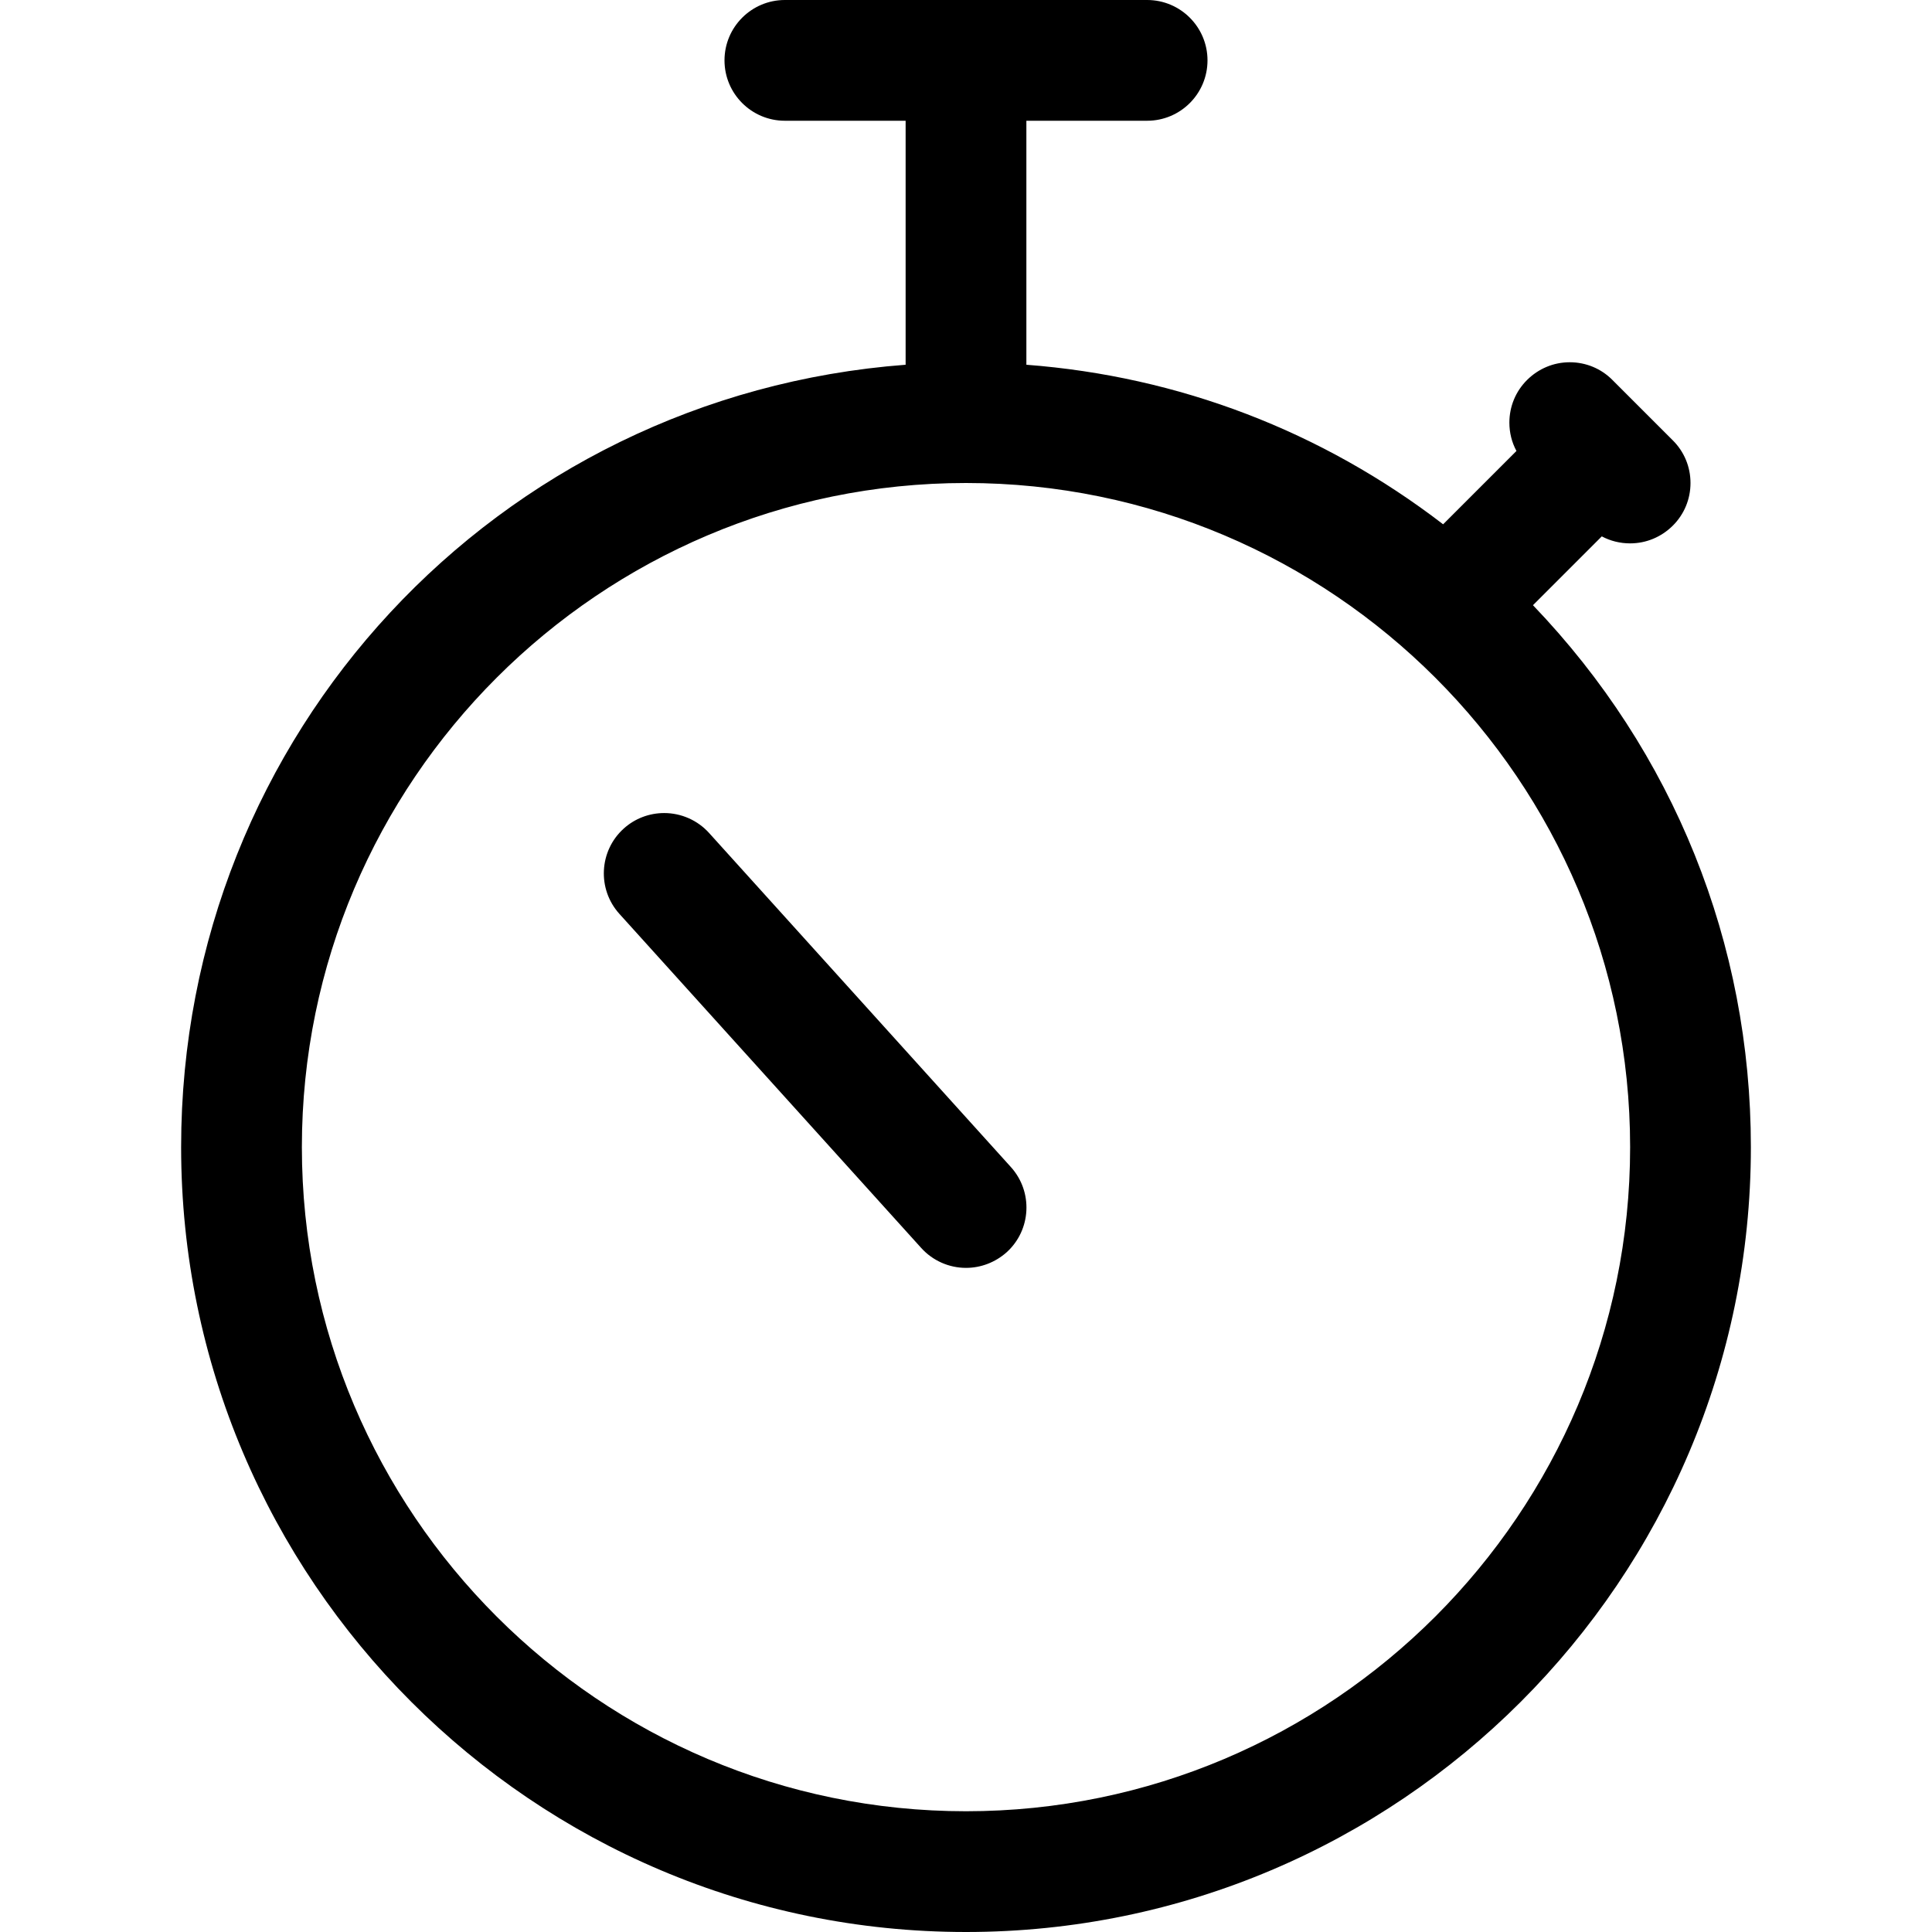 <?xml version="1.0" encoding="utf-8"?>
<!-- Generator: Adobe Illustrator 22.1.0, SVG Export Plug-In . SVG Version: 6.00 Build 0)  -->
<svg version="1.1" id="Layer_1" xmlns="http://www.w3.org/2000/svg" xmlns:xlink="http://www.w3.org/1999/xlink" x="0px" y="0px"
	 viewBox="0 0 24 24" style="enable-background:new 0 0 24 24;" xml:space="preserve">

<g>
	<path d="M12,24c-5.376,0-9.75-4.374-9.75-9.75c0-5.133,3.925-9.335,9-9.719V1.5h-1.5C9.336,1.5,9,1.164,9,0.75S9.336,0,9.75,0h4.5
		C14.664,0,15,0.336,15,0.75S14.664,1.5,14.25,1.5h-1.5v3.031c1.893,0.144,3.67,0.824,5.177,1.982l0.911-0.911
		C18.78,5.495,18.75,5.375,18.75,5.25c0-0.2,0.078-0.389,0.22-0.53S19.3,4.5,19.5,4.5s0.389,0.078,0.53,0.22l0.75,0.75
		C20.922,5.611,21,5.8,21,6s-0.078,0.389-0.22,0.53s-0.33,0.22-0.53,0.22c-0.125,0-0.245-0.03-0.352-0.087l-0.855,0.855
		c1.749,1.824,2.707,4.201,2.707,6.733C21.75,19.626,17.376,24,12,24z M12,6c-4.549,0-8.25,3.701-8.25,8.25S7.451,22.5,12,22.5
		s8.25-3.701,8.25-8.25S16.549,6,12,6z"/>
	<path d="M12,15.75c-0.212,0-0.414-0.09-0.556-0.247l-3.75-4.151c-0.277-0.307-0.253-0.782,0.054-1.059
		c0.138-0.125,0.317-0.193,0.503-0.193c0.212,0,0.415,0.09,0.557,0.247l3.75,4.151c0.277,0.307,0.253,0.782-0.054,1.059
		C12.364,15.681,12.186,15.75,12,15.75z"/>
</g>
</svg>
